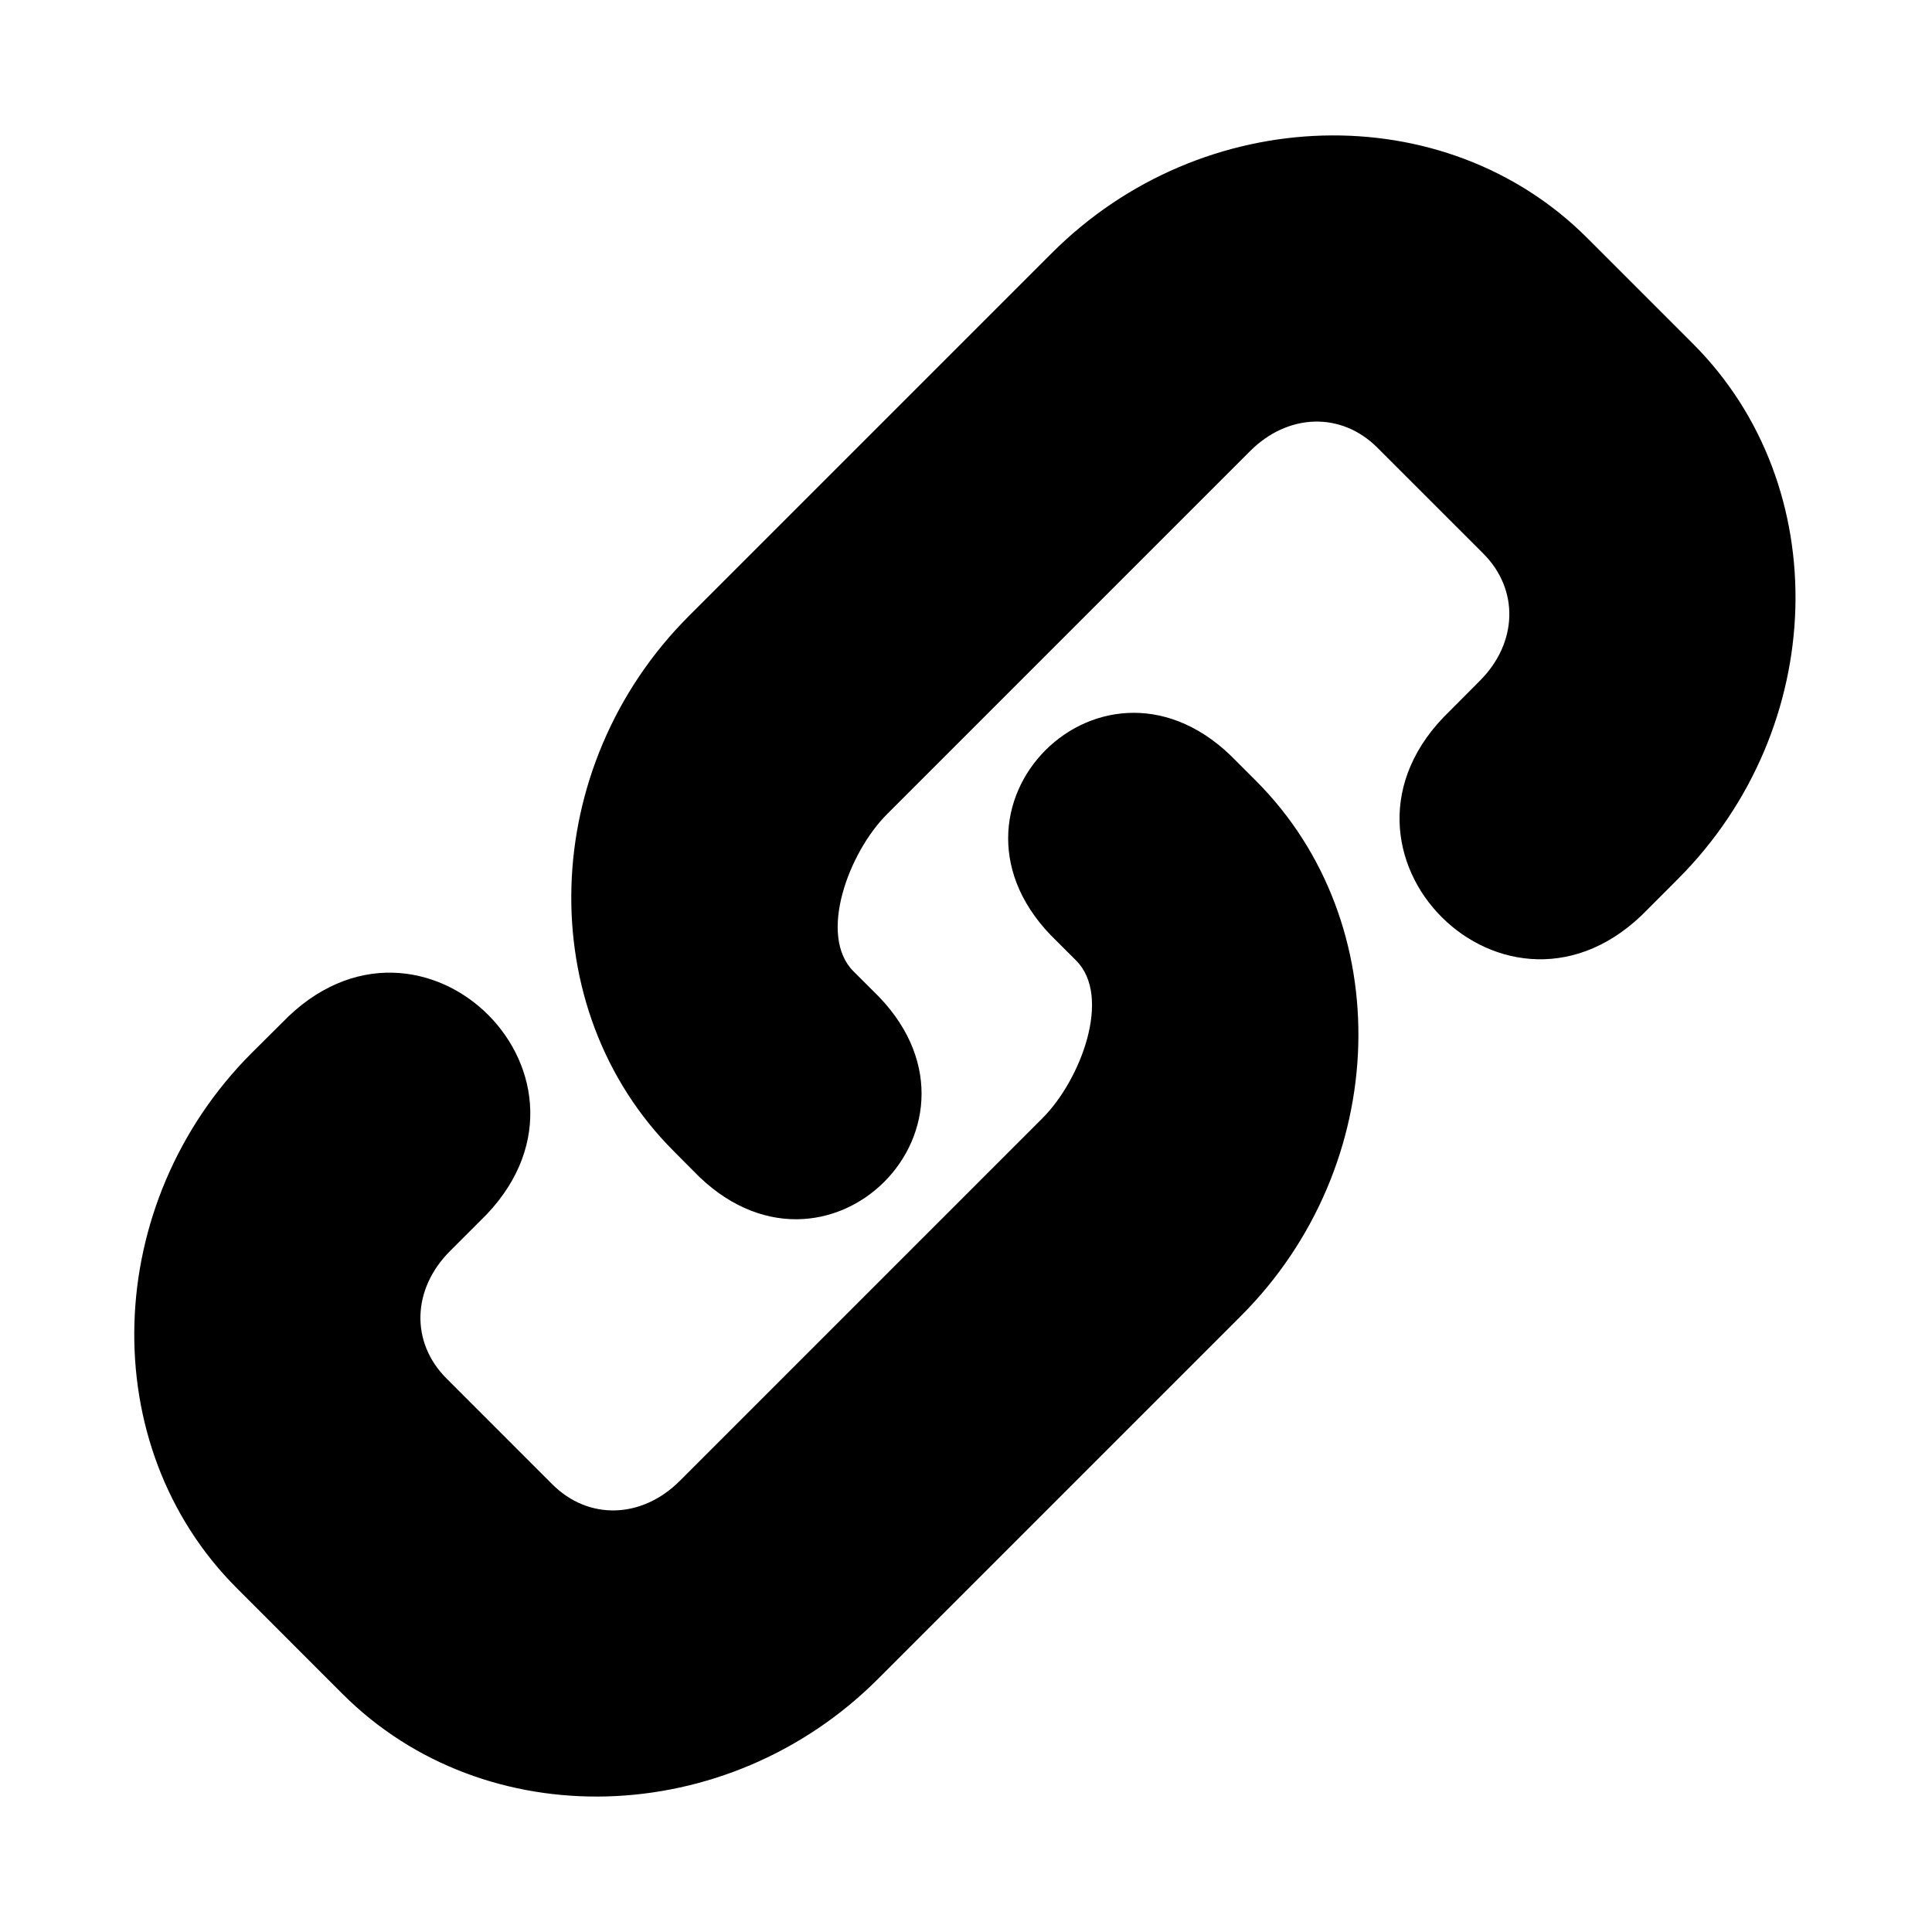 <?xml version="1.0" encoding="UTF-8"?>
<!-- Uploaded to: SVG Repo, www.svgrepo.com, Generator: SVG Repo Mixer Tools -->
<svg fill="#000000" width="800px" height="800px" version="1.1" viewBox="144 144 512 512" xmlns="http://www.w3.org/2000/svg">
 <g>
  <path d="m564.61 207.05c-37.73-37.73-101.93-35.926-141.84 3.992l-96.219 96.215c-39.918 39.906-41.723 104.09-3.996 141.82l5.129 5.16c34.965 36.527 84.207-12.711 47.645-47.684l-5.129-5.117c-9.543-9.531-1.227-31.59 8.863-41.664l96.215-96.215c10.086-10.094 24.199-10.461 33.727-0.93l28.086 28.078c9.527 9.531 9.156 23.641-0.934 33.727l-7.961 7.996c-38.602 37.051 15.418 91.078 52.504 52.504l7.961-7.984c39.914-39.918 41.75-104.09 4.023-141.82z"/>
  <path d="m471.71 345.8c-34.953-36.559-84.203 12.684-47.645 47.637l5.133 5.129c9.531 9.531 1.227 31.578-8.867 41.699l-96.176 96.18c-10.094 10.094-24.227 10.461-33.766 0.93l-28.074-28.078c-9.539-9.531-9.156-23.672 0.957-33.762l7.961-7.961c38.602-37.086-15.43-91.105-52.504-52.504l-8 7.949c-39.906 39.918-41.715 104.12-3.992 141.84l28.078 28.09c37.73 37.73 101.93 35.918 141.84-3.992l96.188-96.195c39.914-39.906 41.715-104.11 3.996-141.84z"/>
 </g>
</svg>